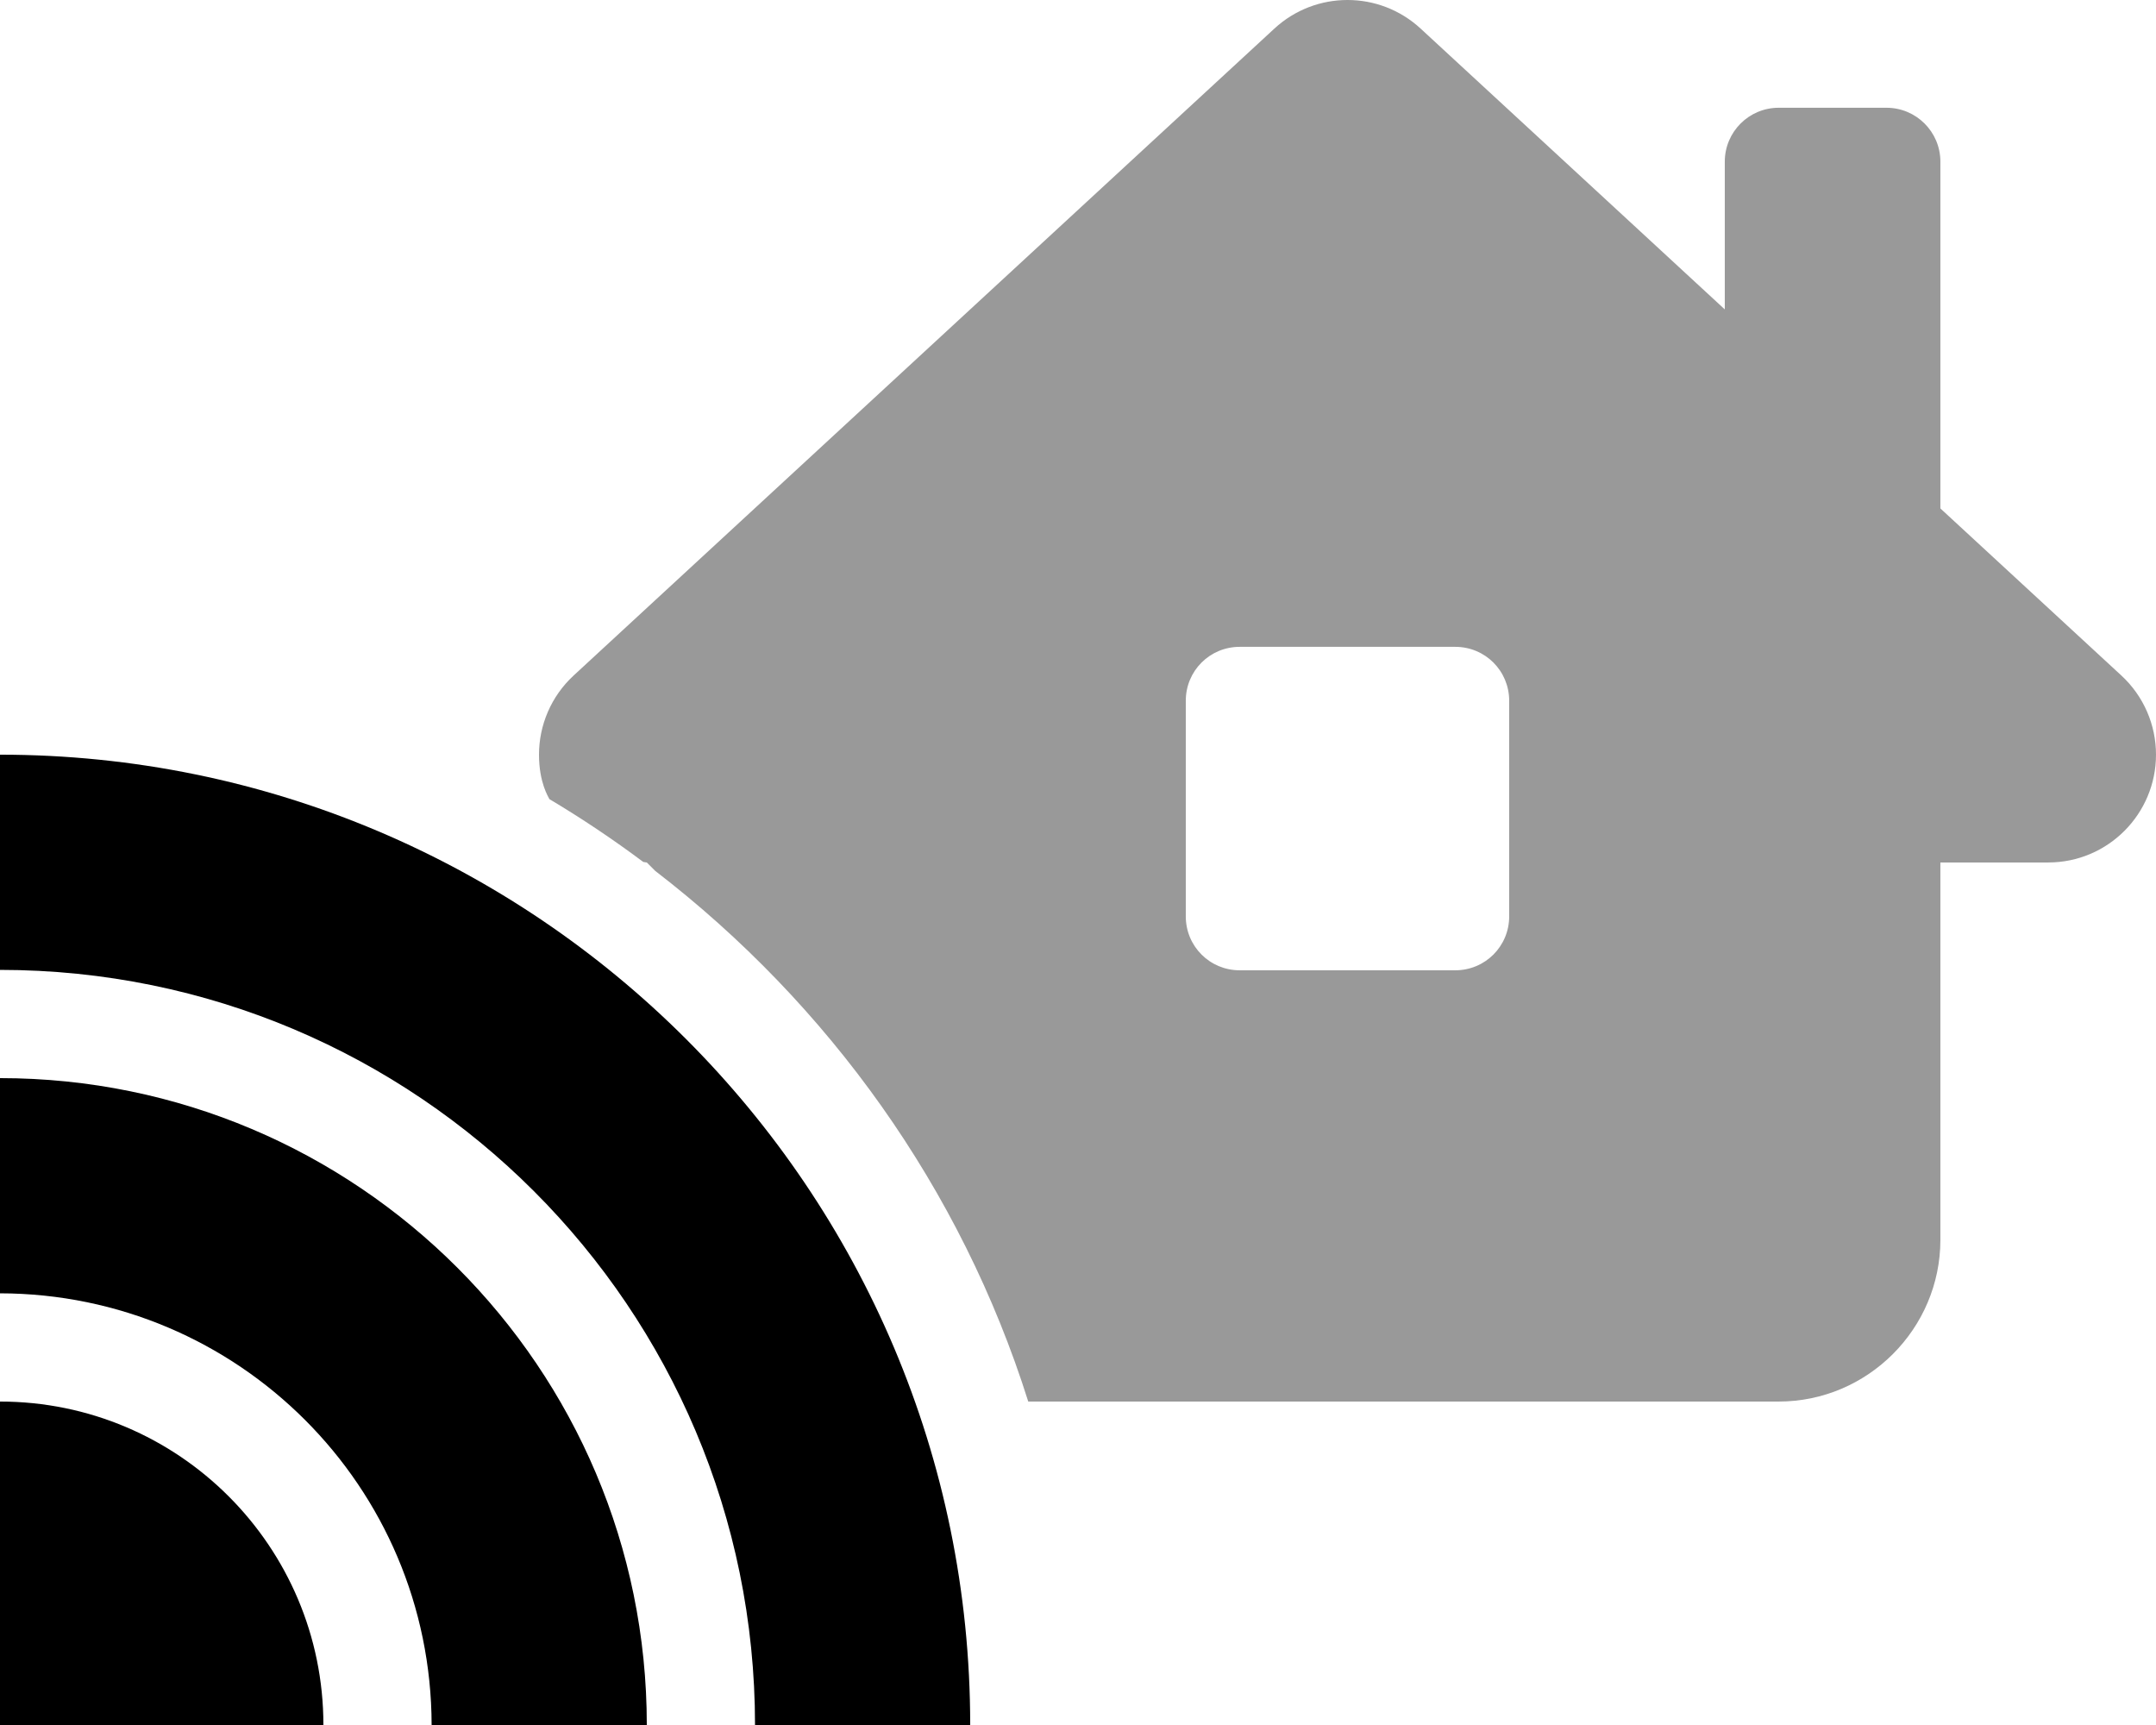 <svg xmlns="http://www.w3.org/2000/svg" viewBox="0 0 640 512"><!-- Font Awesome Pro 6.0.0-alpha2 by @fontawesome - https://fontawesome.com License - https://fontawesome.com/license (Commercial License) --><defs><style>.fa-secondary{opacity:.4}</style></defs><path d="M640 223.992C640 215.235 636.403 206.669 629.707 200.49L575.996 150.91V47.984C575.996 39.146 568.832 31.984 559.996 31.984H527.996C519.16 31.984 511.998 39.146 511.998 47.982V91.834L421.703 8.484C415.576 2.828 407.791 -0.002 400.004 -0.002C400.001 -0.002 399.999 -0.002 399.996 -0.002C392.211 -0.002 384.424 2.826 378.297 8.484L170.293 200.49C163.598 206.668 160 215.234 160 223.991C160 232.304 162.801 236.557 163.088 237.188C172.721 242.926 181.998 249.146 190.947 255.832C191.309 255.844 191.635 255.992 191.998 255.992L194.488 258.482C245.967 298.068 285.277 352.693 305.232 415.998H527.996C554.395 415.998 575.996 394.396 575.996 367.996V255.992H608.002C625.775 255.992 640 241.554 640 223.992ZM447.996 271.992C447.996 280.867 440.871 287.994 431.996 287.994H367.996C359.121 287.994 351.996 280.867 351.996 271.992V207.99C351.996 199.115 359.121 191.99 367.996 191.99H431.996C440.871 191.99 447.996 199.115 447.996 207.99V271.992Z " class="fa-secondary"></path><path d="M0 319.998V383.873C70.748 383.998 128 441.248 128.125 511.998H192C192 405.996 106 319.998 0 319.998ZM0 415.998V511.998H96C96 458.996 52.998 415.998 0 415.998ZM0 223.998V287.873C123.75 287.873 224.125 388.248 224.125 511.998H288C288 352.998 159 223.998 0 223.998Z " class="fa-primary"></path></svg>
